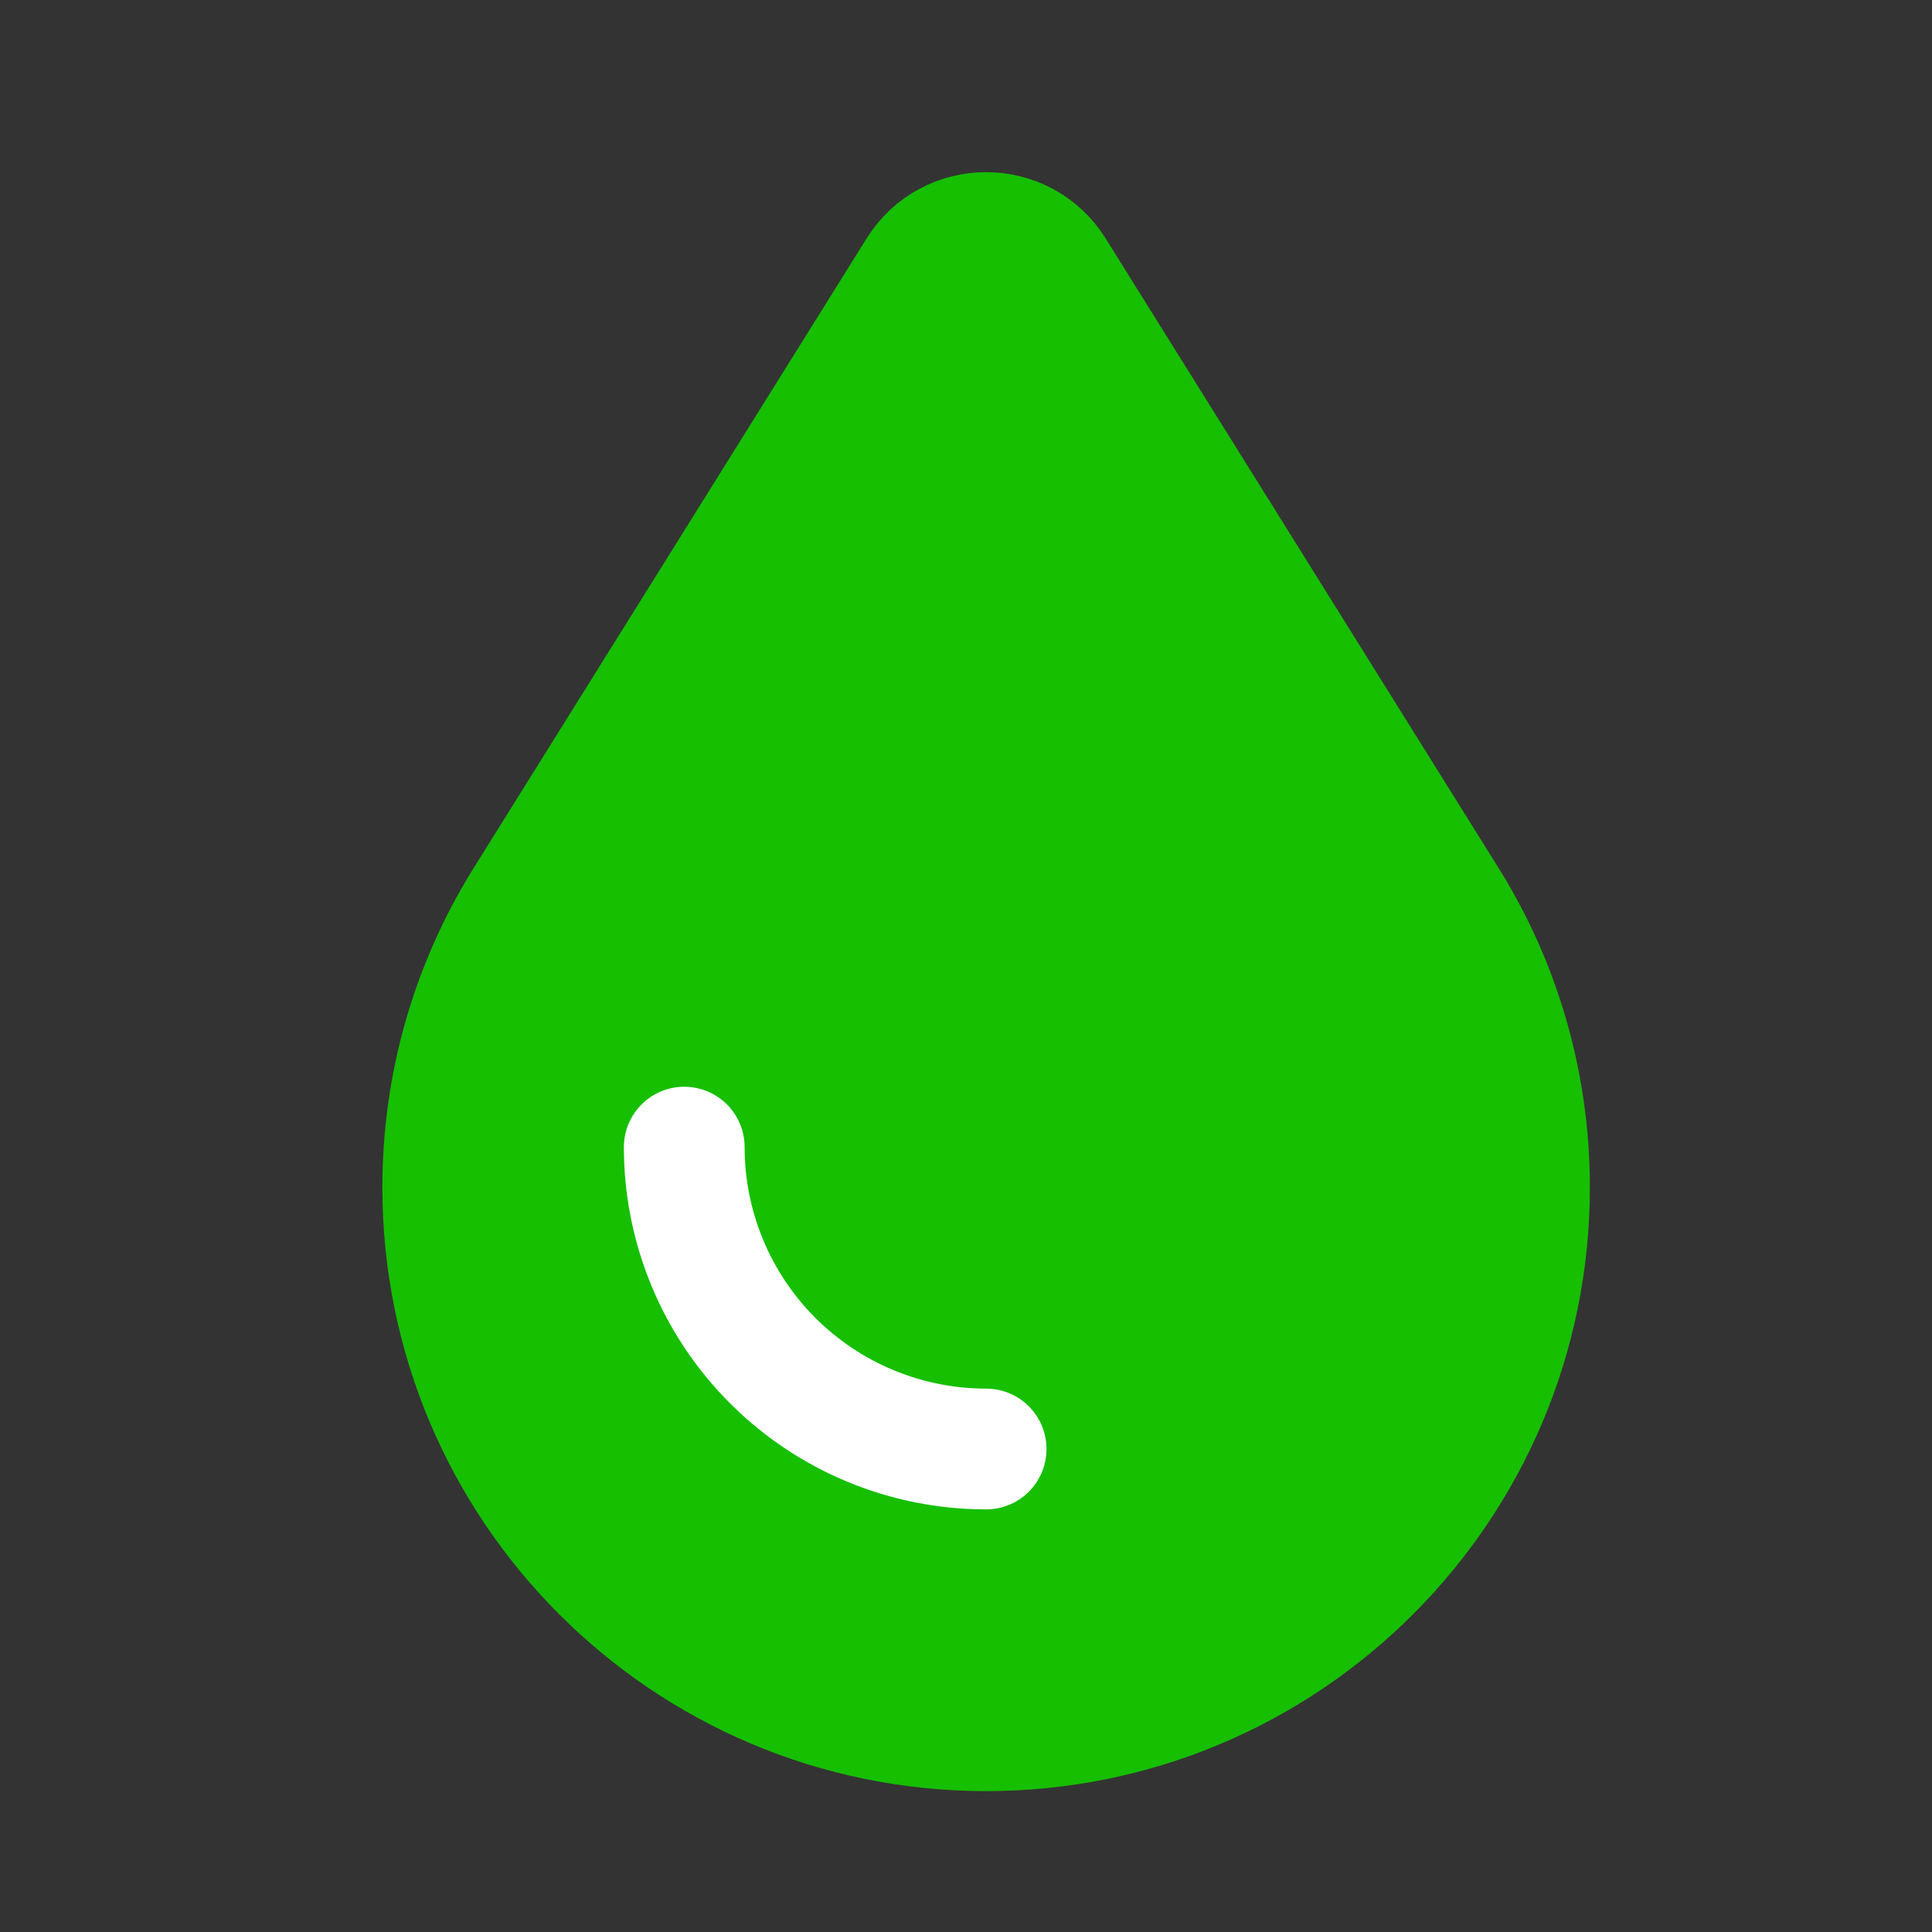 <svg width="48" height="48" viewBox="0 0 48 48" fill="none" xmlns="http://www.w3.org/2000/svg">
<rect x="0" y="0" width="48" height="48" fill="#333333" stroke="none"/>
<path d="M24.5 43C31.956 43 38 36.956 38 29.5C38 26.906 37.268 24.483 36 22.425L26.197 6.718C25.413 5.464 23.587 5.464 22.803 6.718L13 22.425C11.732 24.483 11 26.906 11 29.5C11 36.956 17.044 43 24.5 43Z" fill="#16BF00" stroke="#16BF00" stroke-width="3"/>
<path d="M24.5 36C23.515 36 22.54 35.806 21.63 35.429C20.72 35.052 19.893 34.5 19.197 33.803C18.5 33.107 17.948 32.28 17.571 31.37C17.194 30.46 17 29.485 17 28.5" stroke="white" stroke-width="3" stroke-linecap="round"/>
</svg>

